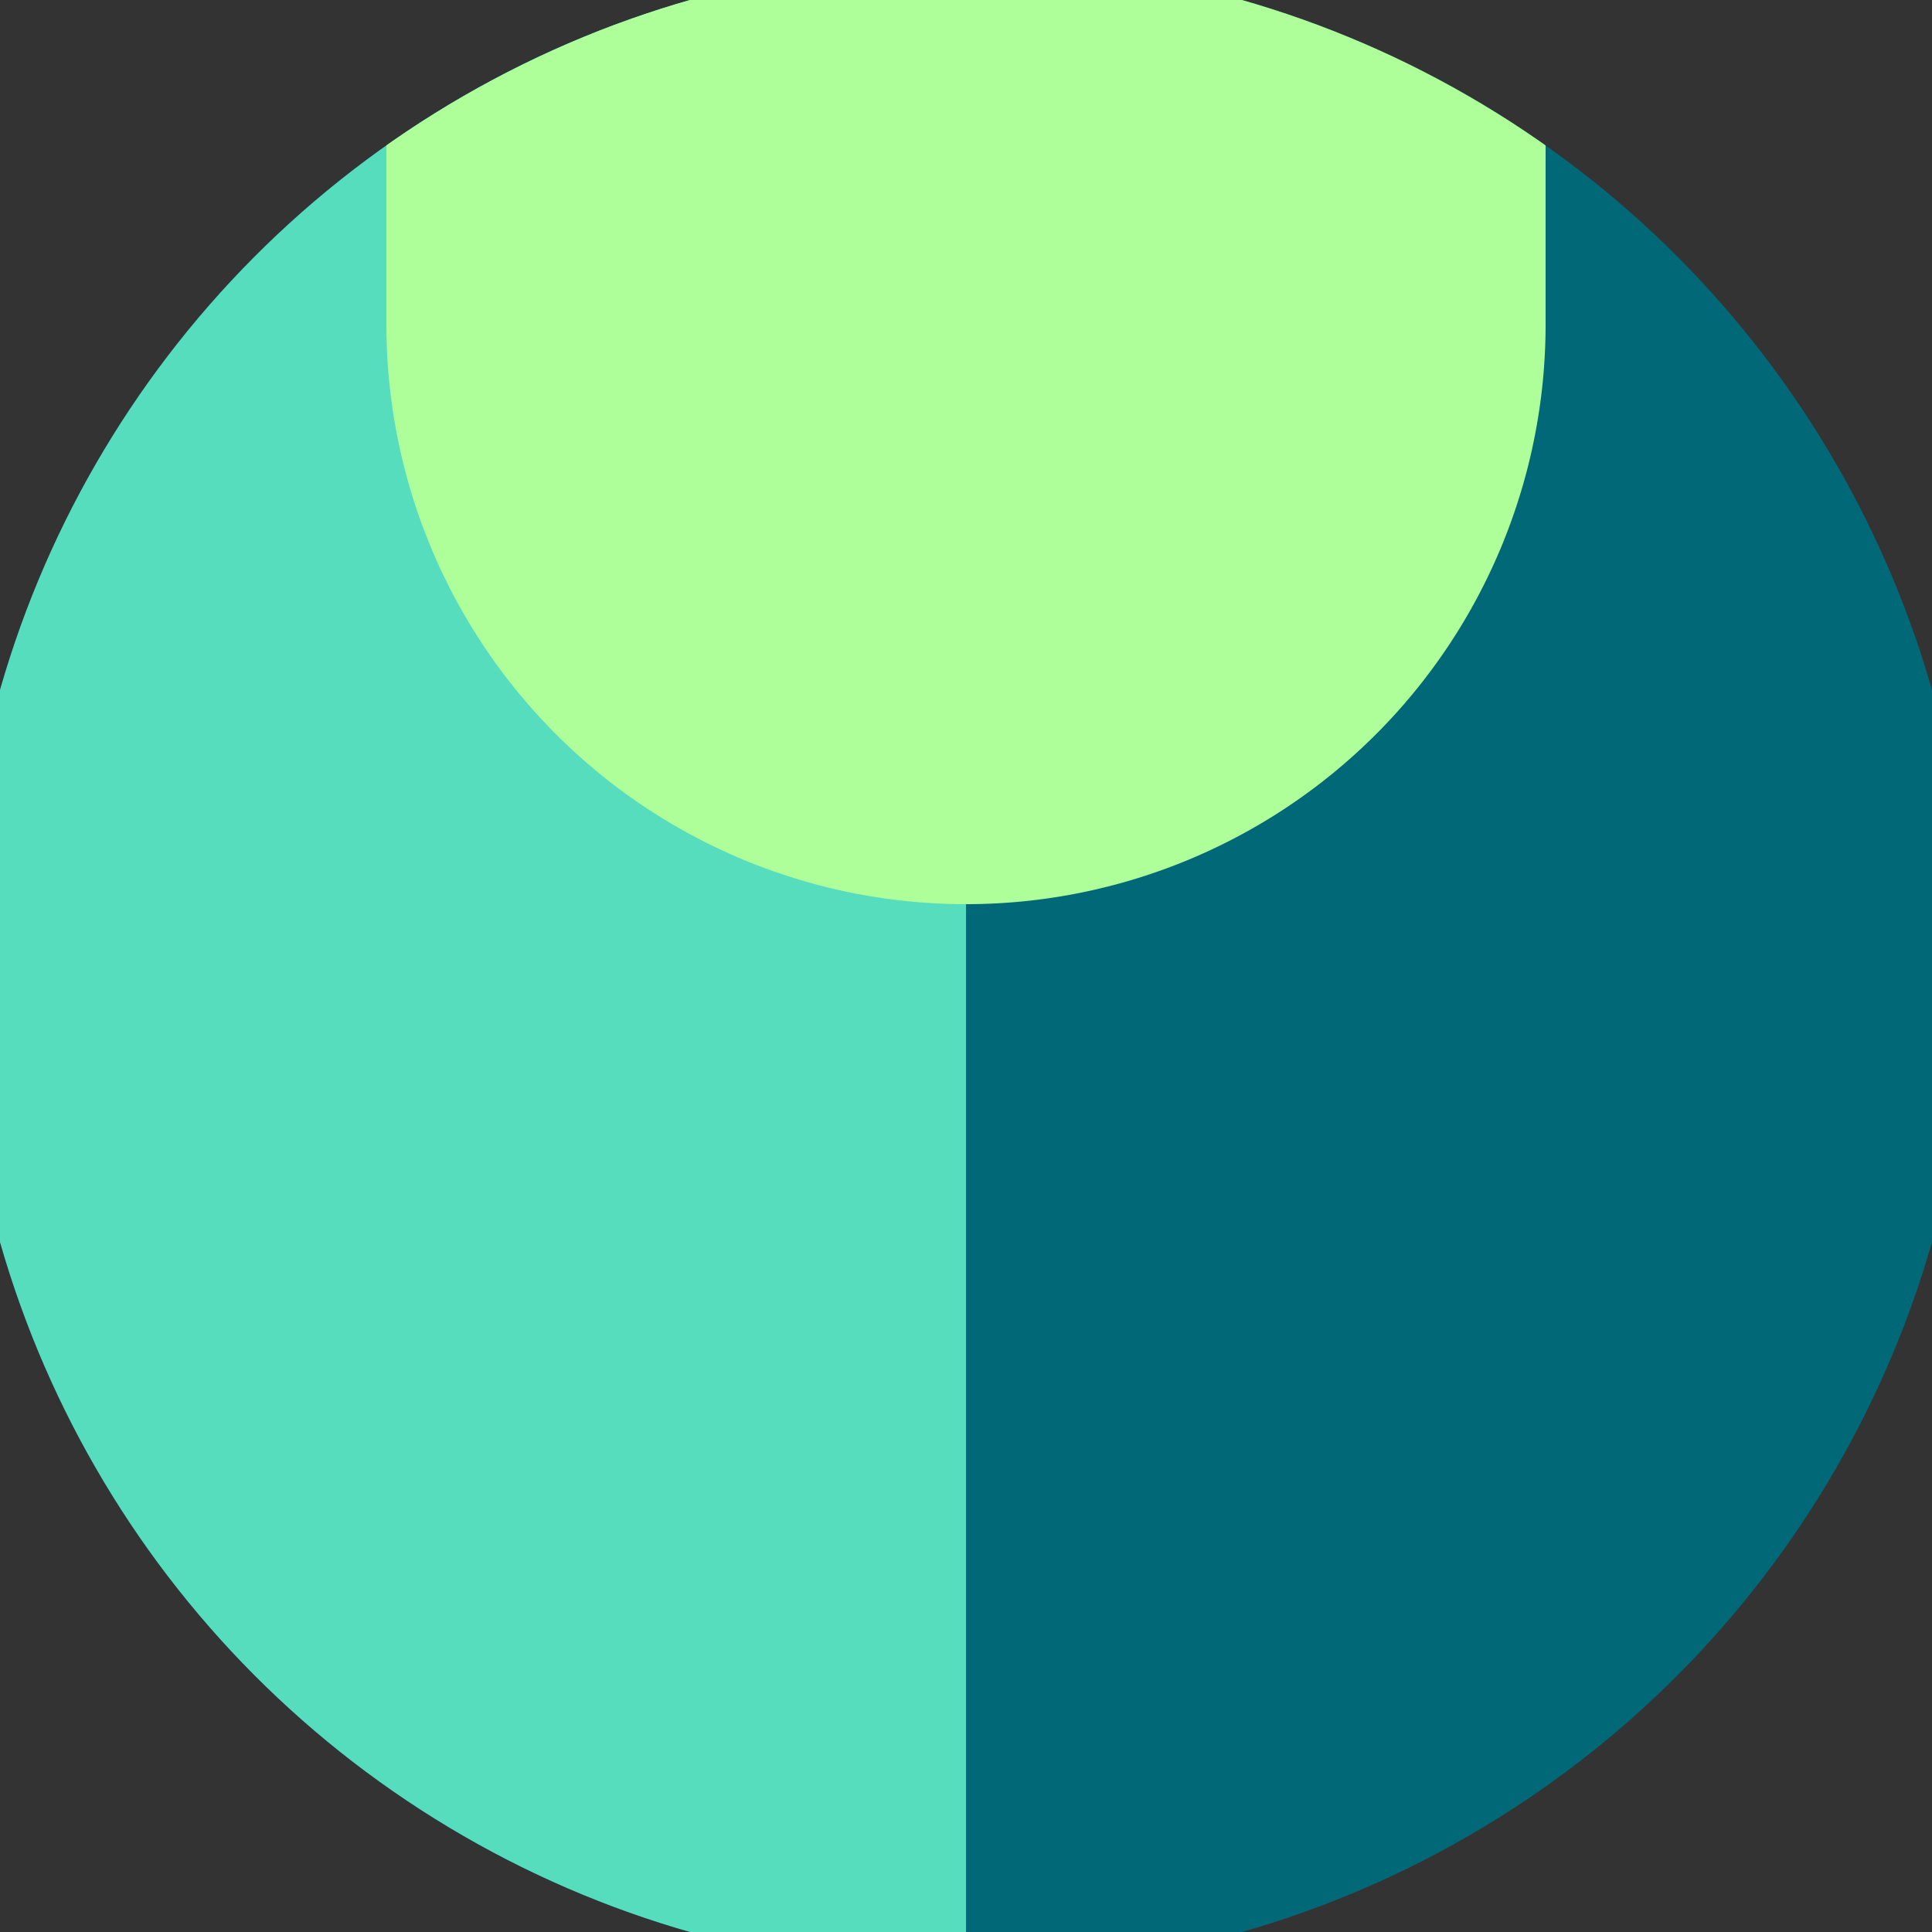 <svg xmlns="http://www.w3.org/2000/svg" width="128" height="128" viewBox="0 0 100 100" shape-rendering="geometricPrecision">
                            <rect x="0" y="0" width="100" height="100" fill="#333333" stroke="none"/>
                            <defs>
                                <clipPath id="clip">
                                    <circle cx="50" cy="50" r="52" />
                                    <!--<rect x="0" y="0" width="100" height="100"/>-->
                                </clipPath>
                            </defs>
                            <g transform="rotate(0 50 50)">
                            <rect x="0" y="0" width="100" height="100" fill="#006877" clip-path="url(#clip)"/><path d="M 0 0 H 50 V 100 H 0 Z" fill="#55ddbe" clip-path="url(#clip)"/><path d="M 20 16.8 A 30 30 0 0 0 80 16.8 V 0 H 20 Z" fill="#aeff99" clip-path="url(#clip)"/></g></svg>